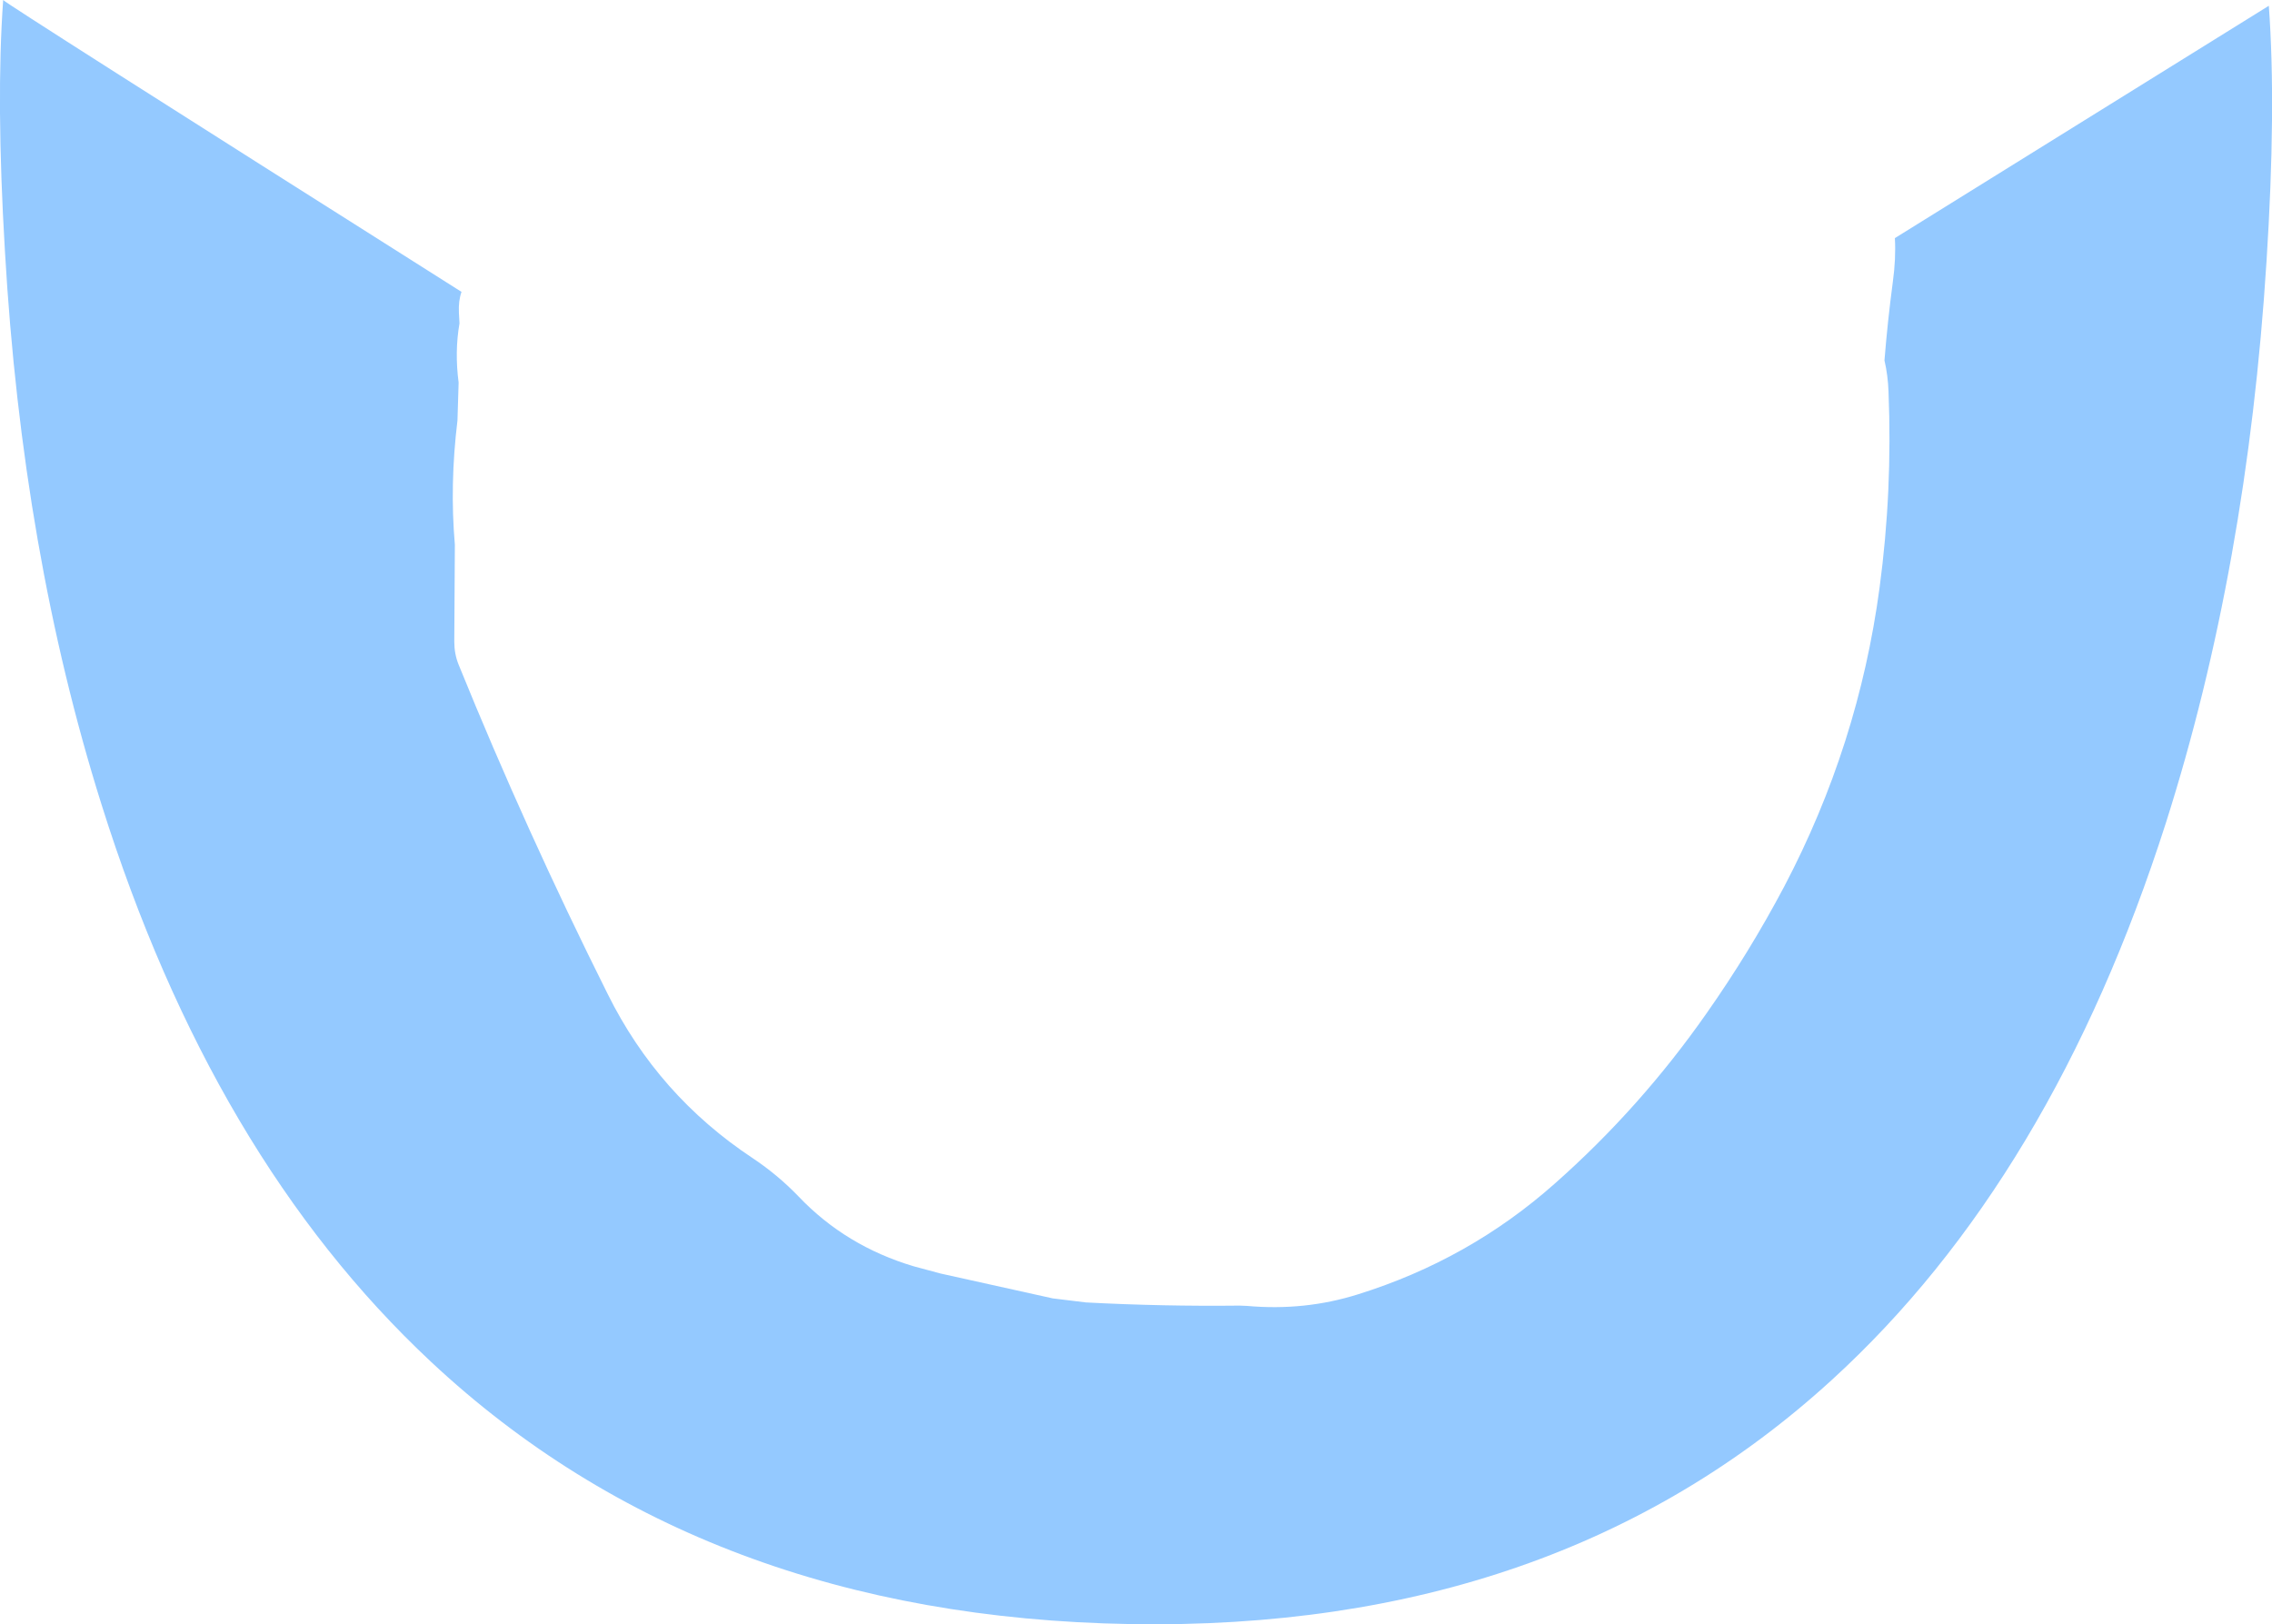 <?xml version="1.0" encoding="UTF-8" standalone="no"?>
<svg xmlns:xlink="http://www.w3.org/1999/xlink" height="281.05px" width="393.1px" xmlns="http://www.w3.org/2000/svg">
  <g transform="matrix(1.0, 0.0, 0.0, 1.0, 227.25, 121.05)">
    <path d="M99.5 -53.3 Q99.4 -56.1 98.8 -58.7 99.35 -65.55 100.25 -72.3 100.8 -76.3 100.6 -79.85 L165.3 -120.05 Q166.6 -102.35 164.9 -75.8 161.55 -22.85 147.5 21.3 127.8 82.9 89.7 117.7 42.1 161.2 -31.7 159.95 -105.5 158.7 -152.7 114.55 -190.5 79.2 -209.7 18.1 -223.4 -25.5 -226.4 -77.65 -227.95 -103.7 -226.7 -121.05 -227.0 -120.9 -147.4 -70.55 -147.95 -69.0 -147.85 -66.95 L-147.75 -65.1 Q-148.6 -60.2 -147.9 -54.85 L-148.1 -48.3 Q-149.45 -37.2 -148.55 -26.8 L-148.65 -10.05 Q-148.65 -7.9 -147.9 -6.05 -136.25 22.65 -122.1 50.95 -113.4 68.5 -97.0 79.35 -92.65 82.25 -89.05 86.0 -80.9 94.55 -69.15 98.05 L-64.5 99.3 -45.1 103.6 -39.35 104.3 Q-26.05 105.0 -12.75 104.85 L-11.5 104.9 Q-1.5 105.8 7.7 102.9 26.95 96.9 41.8 83.7 56.6 70.6 68.0 54.3 75.45 43.7 81.45 32.35 94.3 7.9 97.95 -19.35 100.2 -36.1 99.5 -53.3" fill="#94c9ff" fill-rule="evenodd" stroke="none"/>
  </g>
</svg>
